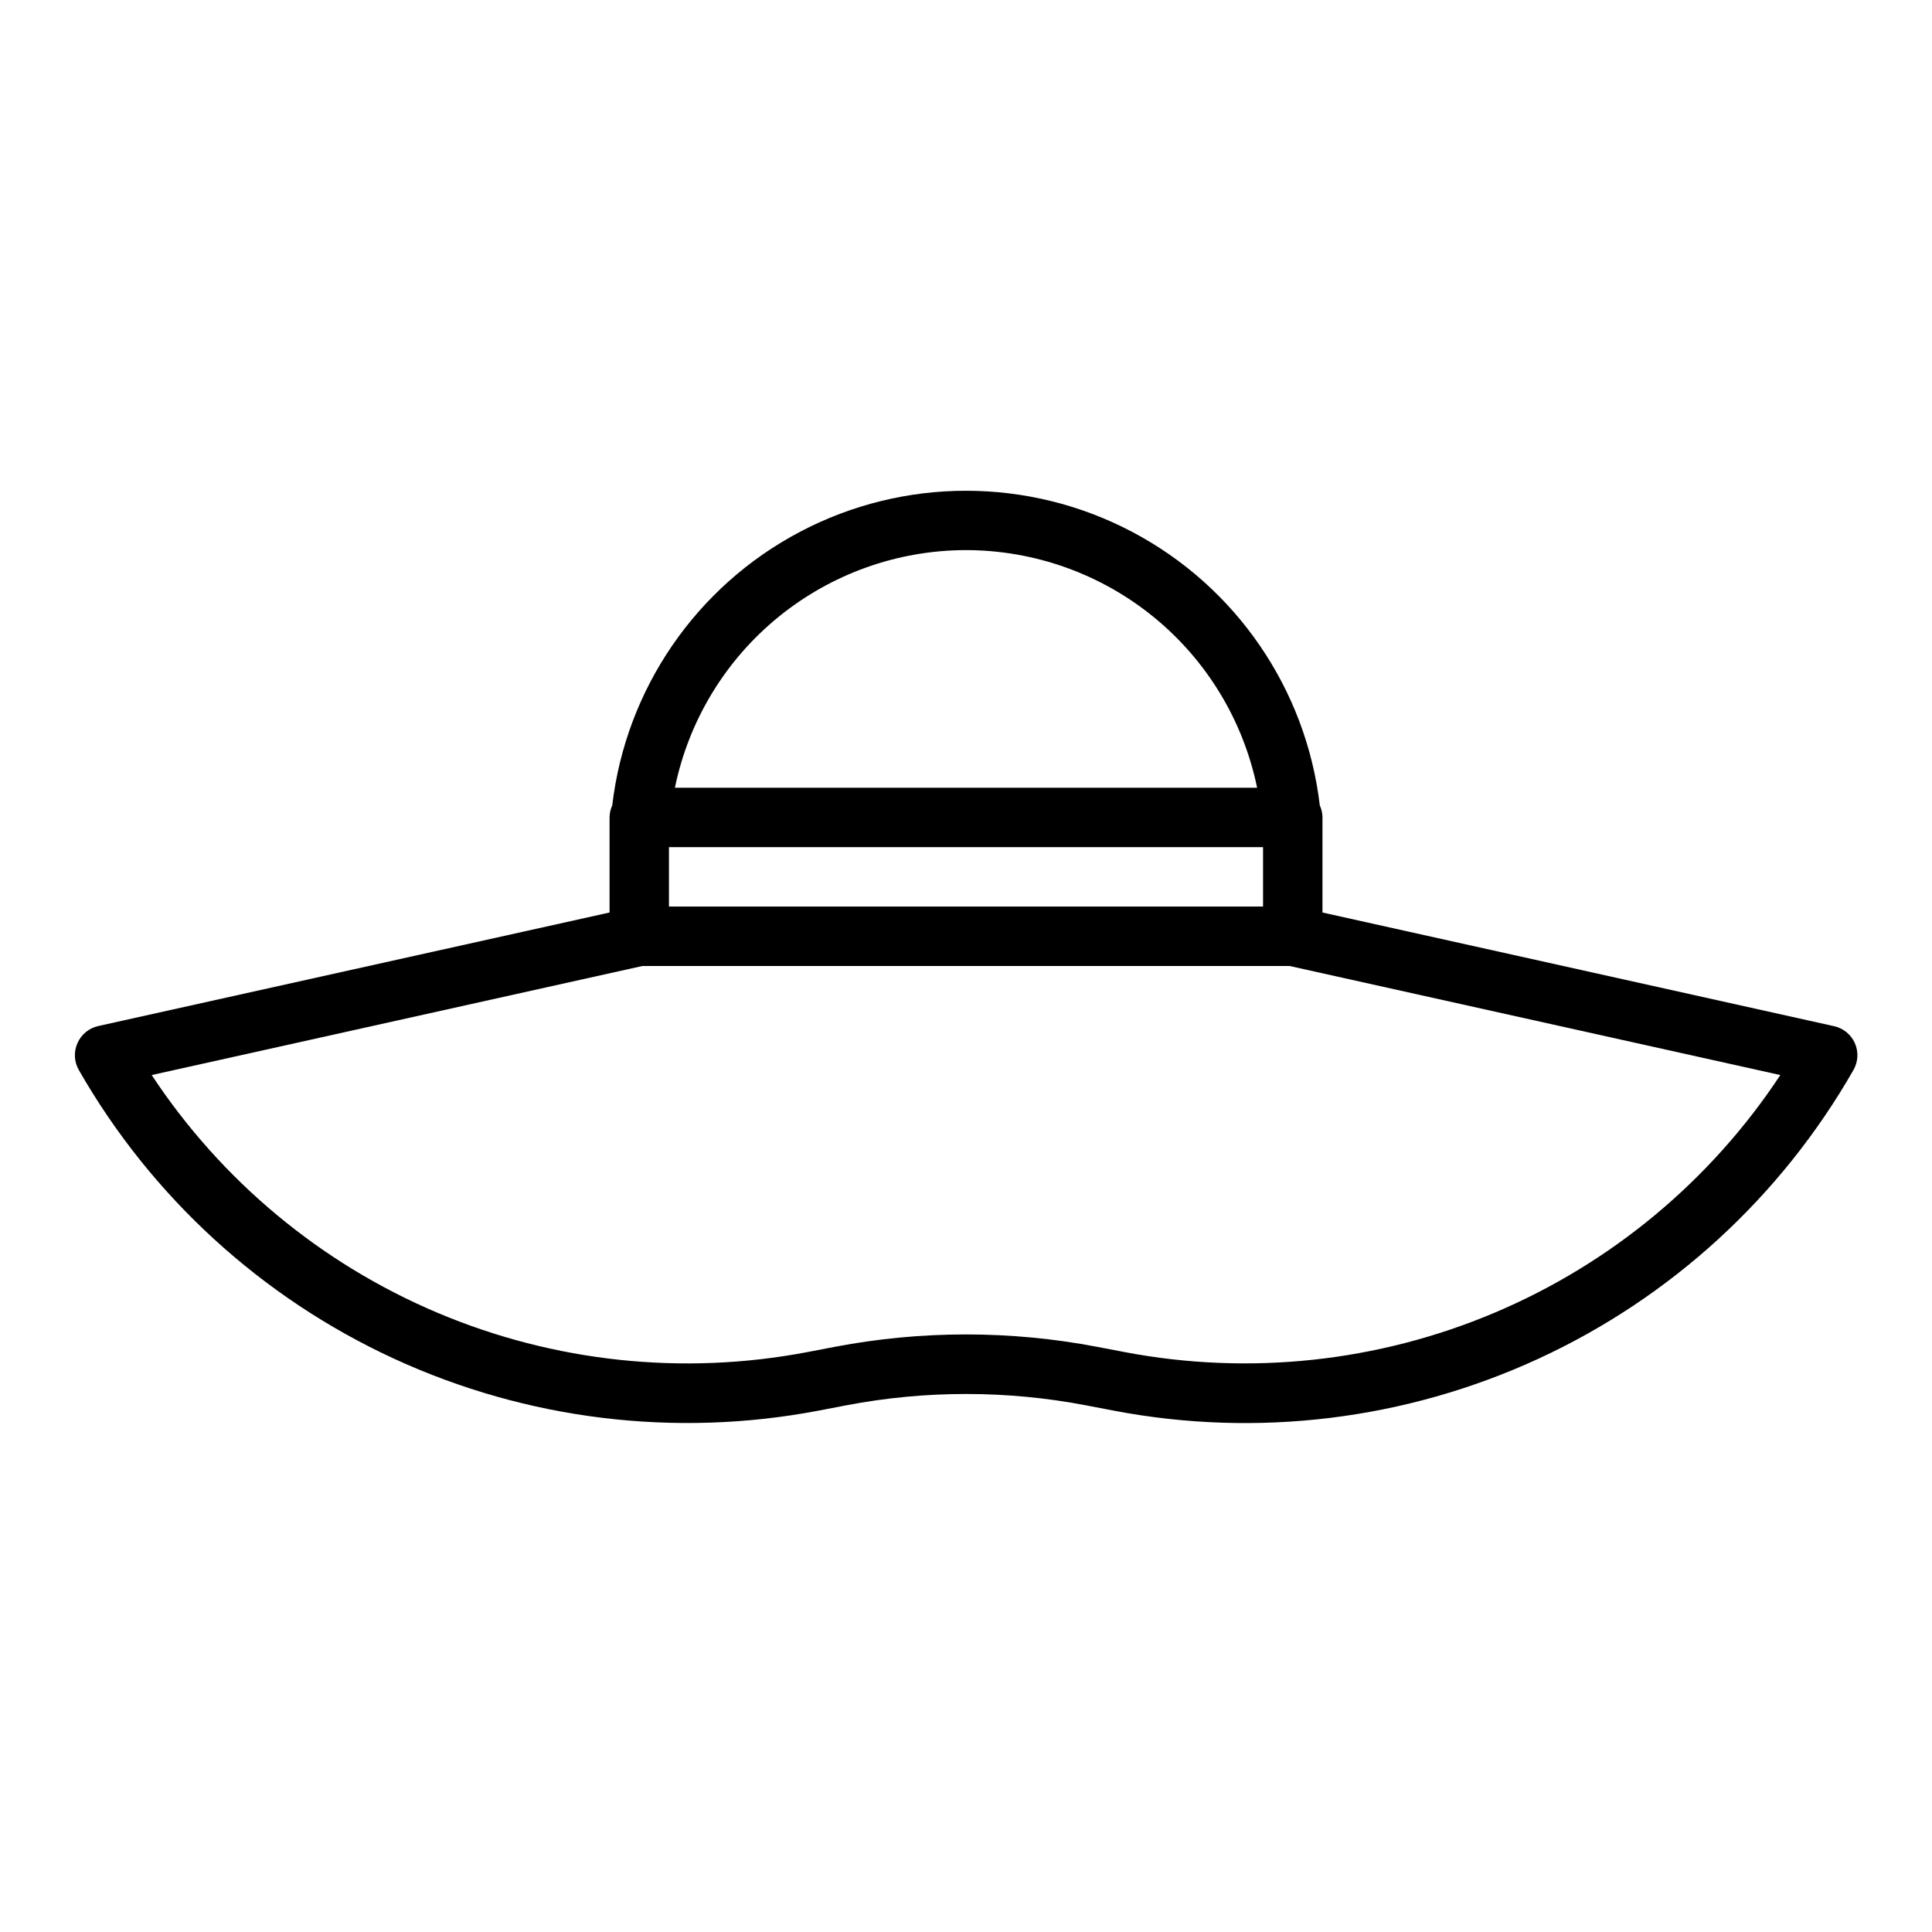 <?xml version="1.0" encoding="UTF-8"?>
<!-- The Best Svg Icon site in the world: iconSvg.co, Visit us! https://iconsvg.co -->
<svg fill="#000000" width="800px" height="800px" version="1.1" viewBox="144 144 512 512" xmlns="http://www.w3.org/2000/svg">
 <path d="m164.52 420.46c-1.012 2.285-0.879 4.914 0.359 7.086 19.203 33.586 48.414 60.34 83.555 76.527 35.137 16.184 74.453 20.996 112.46 13.766l7.336-1.41c21.008-4.016 42.586-4.016 63.59 0l7.352 1.41c38.008 7.25 77.332 2.445 112.48-13.742 35.141-16.188 64.348-42.953 83.539-76.551 1.242-2.172 1.379-4.805 0.367-7.094-1.012-2.289-3.051-3.961-5.492-4.5l-135.6-30.129v-25.191c-0.004-1.102-0.246-2.191-0.707-3.195-3.633-30.895-22.25-58.02-49.777-72.512-27.527-14.492-60.43-14.492-87.953 0-27.527 14.492-46.148 41.617-49.781 72.512-0.461 1.004-0.703 2.094-0.707 3.195v25.191l-135.54 30.094c-2.445 0.555-4.484 2.242-5.484 4.543zm156.76-51.953h157.44v15.742h-157.44zm78.723-78.723c18.141 0.02 35.719 6.297 49.773 17.77 14.051 11.469 23.719 27.438 27.371 45.207h-154.29c3.652-17.77 13.32-33.738 27.375-45.207 14.051-11.473 31.629-17.75 49.773-17.77zm-85.734 110.21h171.47l130.07 28.906h-0.004c-18.48 28.008-44.832 49.926-75.742 62.992-30.91 13.066-64.992 16.695-97.961 10.438l-7.359-1.41c-22.957-4.375-46.535-4.375-69.496 0l-7.344 1.41c-32.969 6.266-67.055 2.641-97.965-10.43-30.91-13.066-57.262-34.988-75.738-63z"/>
</svg>